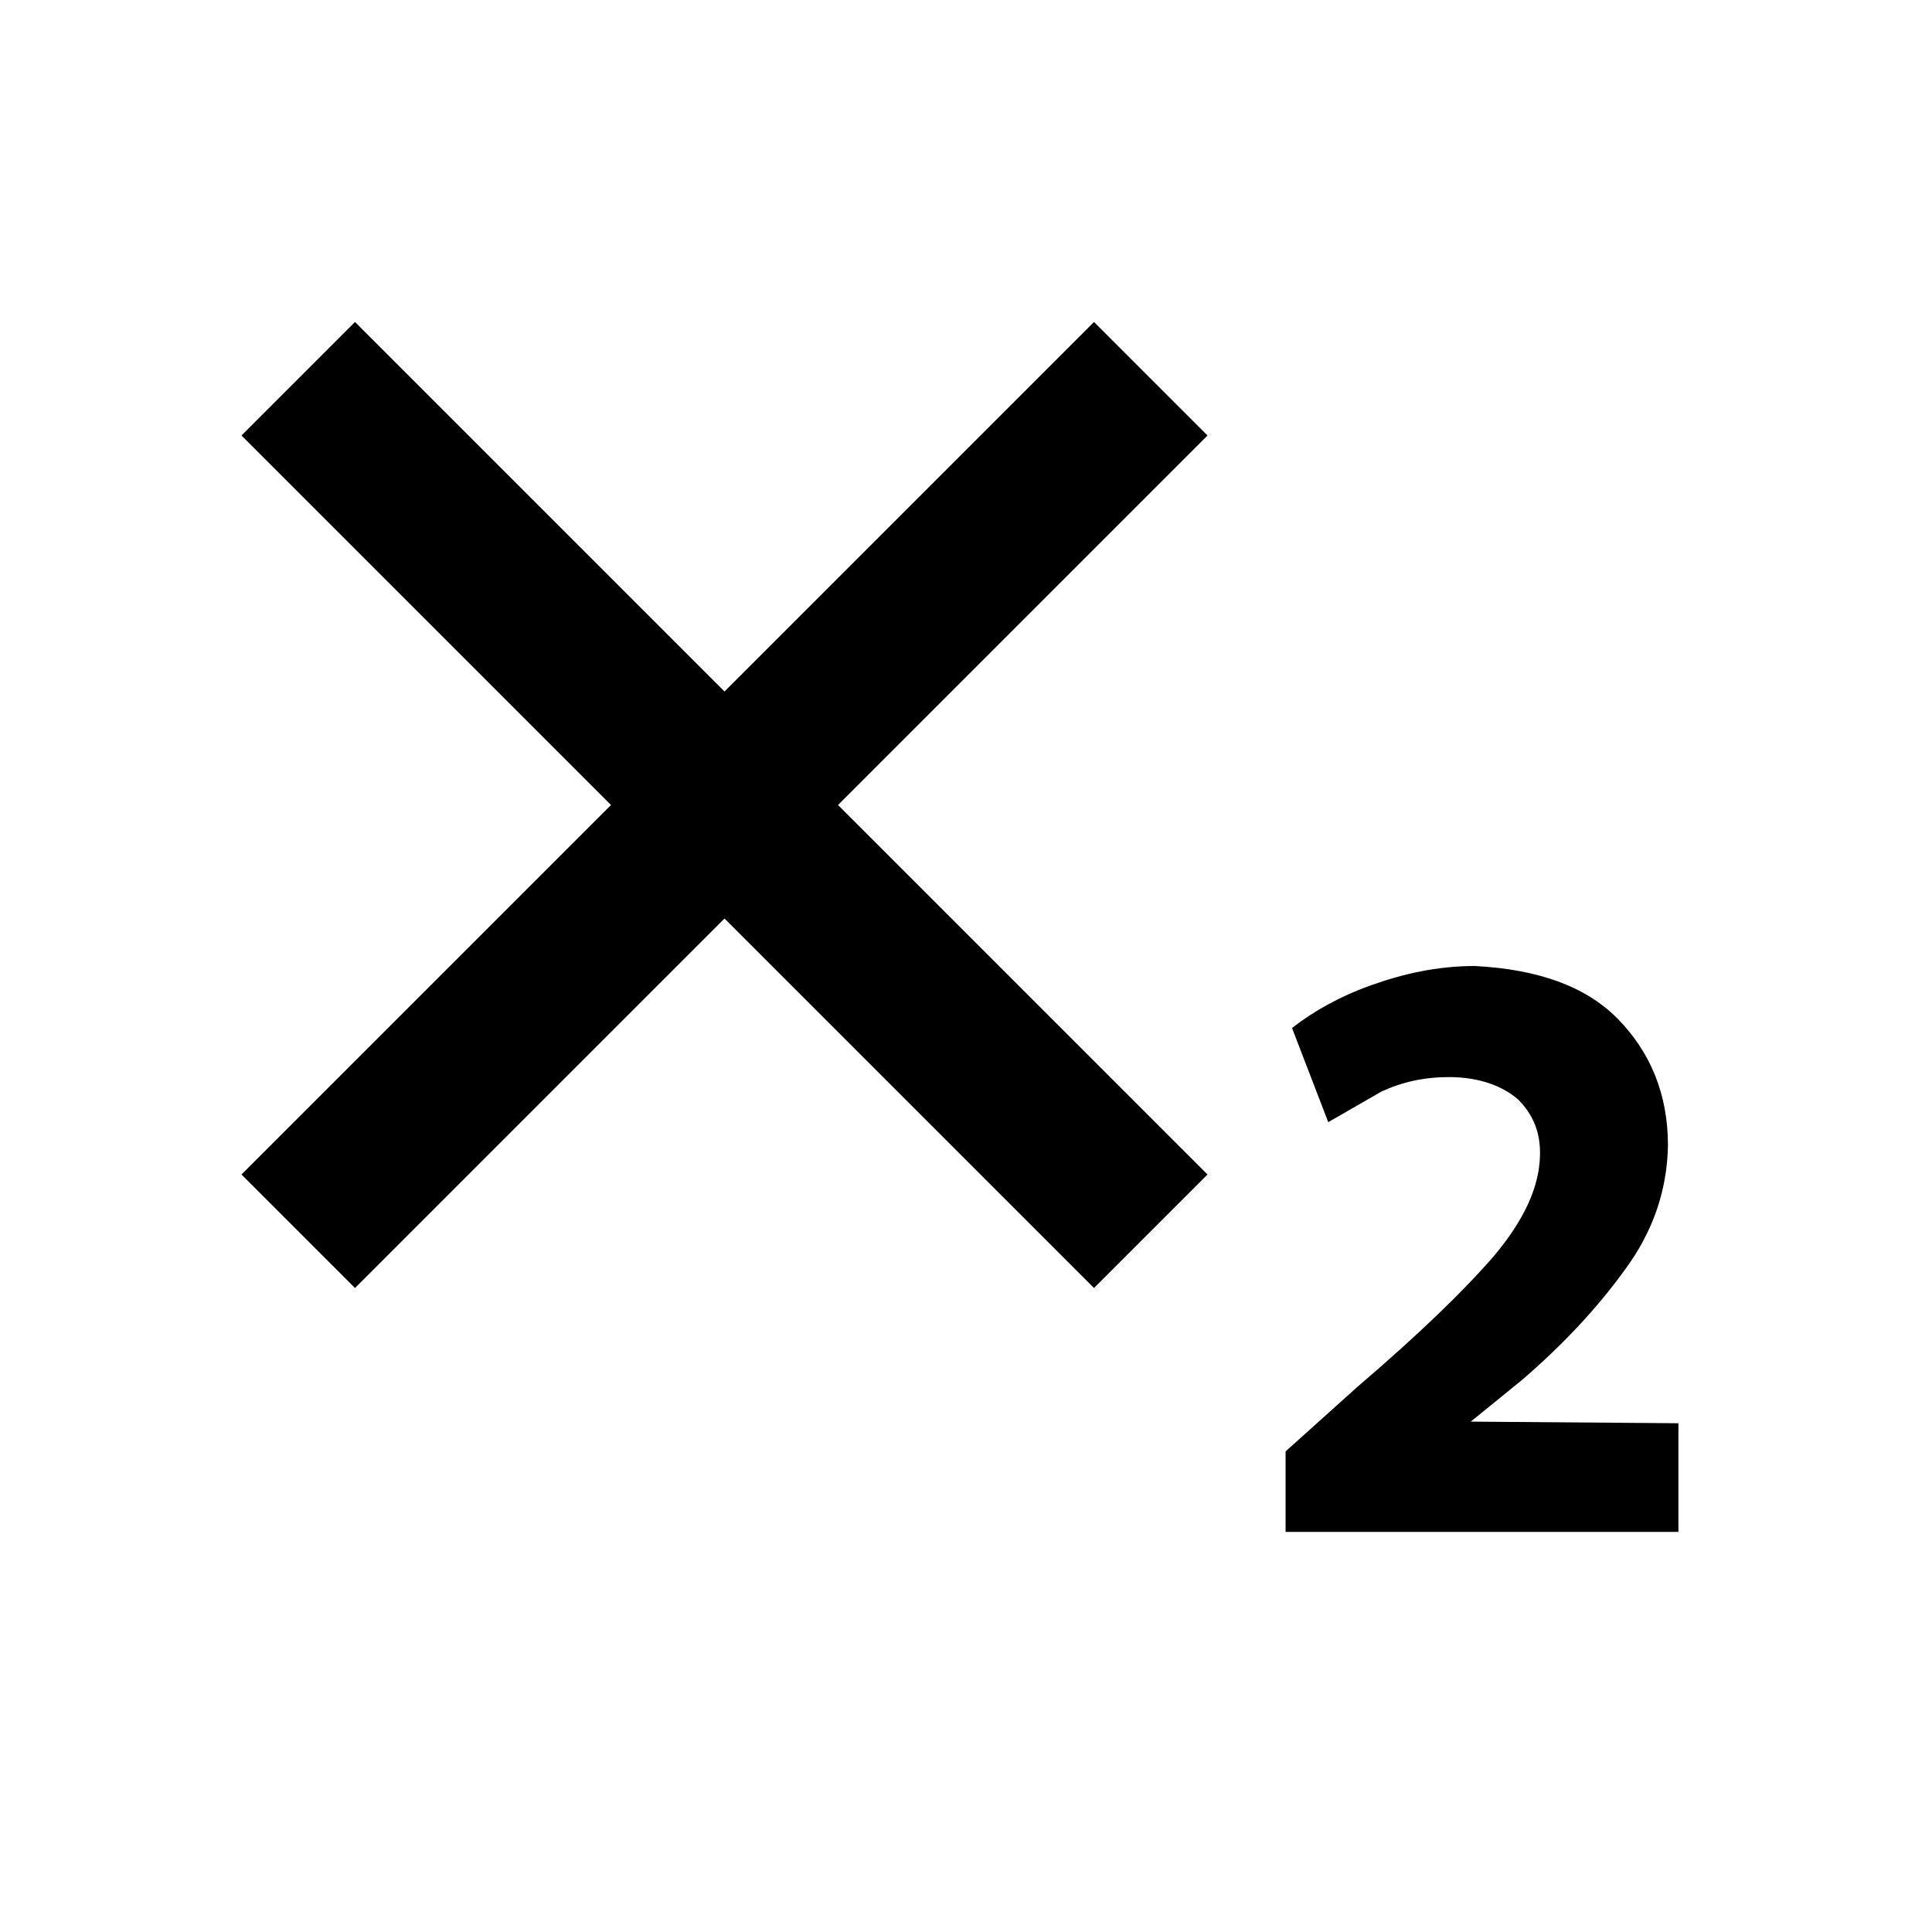 <?xml version="1.0" encoding="UTF-8"?>
<svg width="24px" height="24px" viewBox="0 0 24 24" version="1.1" xmlns="http://www.w3.org/2000/svg" xmlns:xlink="http://www.w3.org/1999/xlink">
    <!-- Generator: Sketch 51.2 (57519) - http://www.bohemiancoding.com/sketch -->
    <title>icon-subscript</title>
    <desc>Created with Sketch.</desc>
    <defs></defs>
    <g stroke="none" stroke-width="1" fill="none" fill-rule="evenodd">
        <path d="M10.41,10 L15,14.59 L13.59,16 L9,11.41 L4.41,16 L3,14.59 L7.59,10 L3,5.41 L4.41,4 L9,8.59 L13.59,4 L15,5.41 L10.41,10 Z M20.85,19.03 L15.97,19.03 L15.97,18.03 L16.86,17.23 C17.62,16.58 18.18,16.04 18.56,15.6 C18.93,15.16 19.12,14.75 19.13,14.36 C19.14,14.08 19.05,13.85 18.86,13.66 C18.68,13.5 18.39,13.38 18,13.38 C17.69,13.38 17.42,13.44 17.16,13.56 L16.5,13.94 L16.05,12.77 C16.32,12.56 16.64,12.38 17.03,12.24 C17.42,12.1 17.85,12 18.32,12 C19.1,12.04 19.7,12.25 20.1,12.66 C20.5,13.07 20.72,13.59 20.72,14.23 C20.71,14.79 20.53,15.31 20.18,15.78 C19.84,16.25 19.42,16.7 18.91,17.14 L18.27,17.66 L20.85,17.68 L20.85,19.03 Z" fill="#000000" fill-rule="nonzero"></path>
    </g>
</svg>